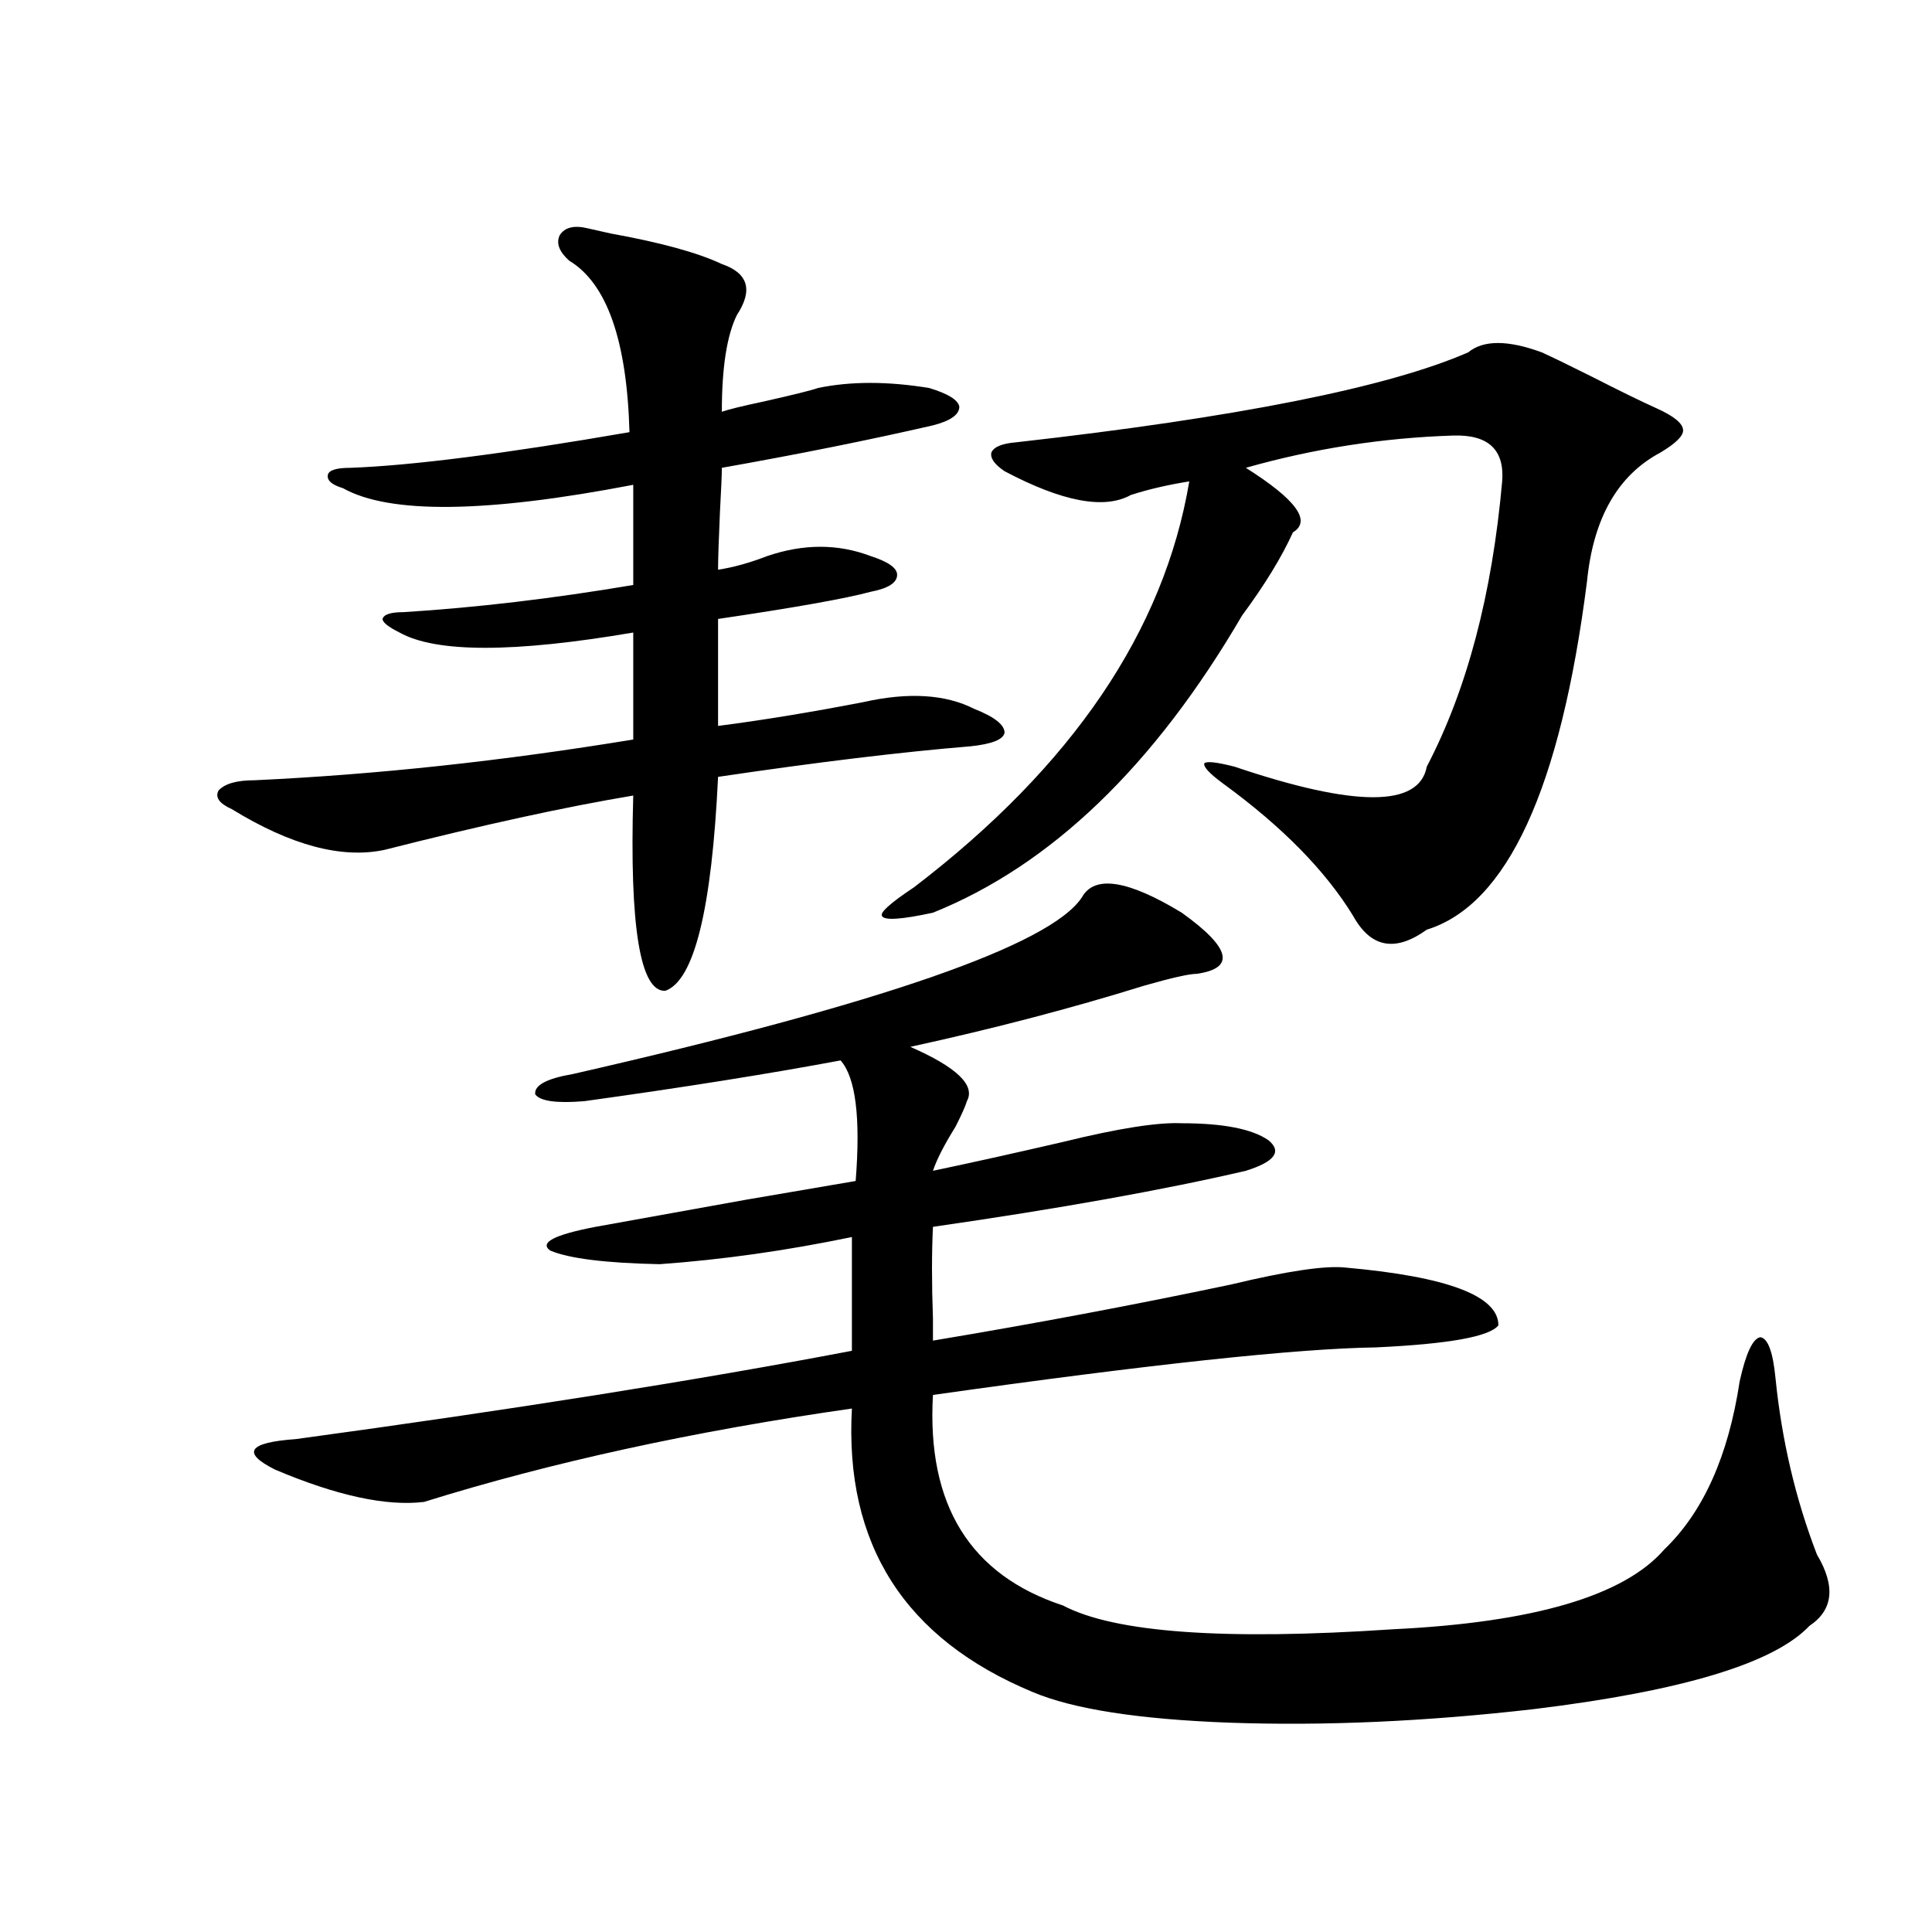 <?xml version="1.0" encoding="utf-8"?>
<!-- Generator: Adobe Illustrator 16.0.0, SVG Export Plug-In . SVG Version: 6.00 Build 0)  -->
<!DOCTYPE svg PUBLIC "-//W3C//DTD SVG 1.1//EN" "http://www.w3.org/Graphics/SVG/1.1/DTD/svg11.dtd">
<svg version="1.1" id="图层_1" xmlns="http://www.w3.org/2000/svg" xmlns:xlink="http://www.w3.org/1999/xlink" x="0px" y="0px"
	 width="1000px" height="1000px" viewBox="0 0 1000 1000" enable-background="new 0 0 1000 1000" xml:space="preserve">
<path d="M304.358,118.211c2.592,0.591,6.494,1.47,11.707,2.637c26.006,4.697,45.197,9.971,57.56,15.82
	c13.658,4.697,16.25,13.486,7.805,26.367c-5.213,10.547-7.805,27.246-7.805,50.098c3.247-1.167,10.396-2.925,21.463-5.273
	c15.609-3.516,25.03-5.85,28.292-7.031c16.905-3.516,36.097-3.516,57.56,0c9.756,2.939,14.954,6.152,15.609,9.668
	c0,4.106-4.558,7.334-13.658,9.668c-33.17,7.622-69.602,14.941-109.266,21.973c0,3.516-0.335,11.138-0.976,22.852
	c-0.655,14.653-0.976,24.609-0.976,29.883c7.805-1.167,16.25-3.516,25.365-7.031c18.856-6.44,36.737-6.44,53.657,0
	c9.101,2.939,13.658,6.152,13.658,9.668c0,4.106-4.558,7.031-13.658,8.789c-13.018,3.516-39.358,8.213-79.022,14.063v55.371
	c22.759-2.925,47.804-7.031,75.12-12.305c23.414-5.273,42.591-4.092,57.56,3.516c10.396,4.106,15.609,8.213,15.609,12.305
	c-0.655,3.516-6.509,5.864-17.561,7.031c-35.776,2.939-79.357,8.213-130.729,15.82c-3.262,68.555-12.362,105.469-27.316,110.742
	c-13.018,0.591-18.536-33.096-16.585-101.074c-35.121,5.864-78.047,15.244-128.777,28.125c-22.119,4.697-48.459-2.334-79.022-21.094
	c-6.509-2.925-8.78-6.152-6.829-9.668c3.247-3.516,9.42-5.273,18.536-5.273c63.078-2.925,128.442-9.956,196.092-21.094v-55.371
	c-61.797,10.547-102.116,10.547-120.972,0c-5.854-2.925-8.78-5.273-8.78-7.031c0.64-2.334,4.222-3.516,10.731-3.516
	c37.712-2.334,77.391-7.031,119.021-14.063v-51.855c-76.096,14.653-126.186,15.244-150.24,1.758
	c-5.854-1.758-8.46-4.092-7.805-7.031c0.64-2.334,4.542-3.516,11.707-3.516c31.859-1.167,79.998-7.319,144.386-18.457
	c-1.311-47.461-11.707-77.041-31.219-88.77c-5.213-4.683-6.829-9.077-4.878-13.184C292.316,117.635,297.194,116.453,304.358,118.211
	z M559.962,464.5c6.494-11.714,23.734-9.077,51.706,7.91c25.365,18.169,27.957,28.716,7.805,31.641
	c-3.902,0-13.018,2.061-27.316,6.152c-37.728,11.729-78.047,22.275-120.973,31.641c24.055,10.547,33.811,19.927,29.268,28.125
	c-0.655,2.349-2.606,6.743-5.854,13.184c-5.854,9.38-9.756,17.002-11.707,22.852c19.512-4.092,41.95-9.077,67.315-14.941
	c28.612-7.031,49.1-10.244,61.462-9.668c21.463,0,36.417,2.939,44.877,8.789c7.149,5.864,3.247,11.138-11.707,15.82
	c-42.926,9.971-96.918,19.639-161.947,29.004c-0.655,13.486-0.655,29.307,0,47.461c0,5.273,0,9.092,0,11.426
	c52.682-8.789,104.053-18.457,154.143-29.004c29.268-7.031,49.1-9.956,59.511-8.789c52.682,4.697,79.022,14.653,79.022,29.883
	c-4.558,5.864-25.7,9.668-63.413,11.426c-40.975,0.591-117.405,8.789-229.263,24.609c-3.262,56.841,19.177,93.164,67.315,108.984
	c26.661,14.063,83.565,18.155,170.728,12.305c72.834-3.516,119.662-17.275,140.484-41.309c20.152-19.336,33.17-48.34,39.023-87.012
	c3.247-14.639,6.829-22.261,10.731-22.852c3.902,0.591,6.494,7.622,7.805,21.094c3.247,32.231,10.396,62.705,21.463,91.406
	c9.756,16.411,8.445,28.702-3.902,36.914c-18.216,19.336-65.699,33.688-142.436,43.066c-55.943,6.441-108.625,8.789-158.045,7.031
	c-46.828-1.758-80.653-7.031-101.461-15.82c-66.34-27.548-97.559-76.465-93.656-146.777
	c-81.949,11.729-155.773,27.837-221.458,48.34c-19.512,2.349-45.212-3.213-77.071-16.699c-17.561-8.789-13.994-14.063,10.731-15.82
	C265,729.642,360.942,714.412,440.94,699.168v-58.887c-33.825,7.031-66.995,11.729-99.51,14.063
	c-27.972-0.576-46.828-2.925-56.584-7.031c-5.854-4.092,1.951-8.198,23.414-12.305c6.494-1.167,32.515-5.85,78.047-14.063
	c27.316-4.683,46.173-7.91,56.584-9.668c2.592-32.808,0-53.613-7.805-62.402c-37.728,7.031-81.949,14.063-132.68,21.094
	c-14.313,1.182-22.773,0-25.365-3.516c-0.655-4.683,5.854-8.198,19.512-10.547C455.895,519.583,543.697,489.109,559.962,464.5z
	 M759.957,182.371c7.805-6.44,20.487-6.44,38.048,0c5.198,2.349,13.658,6.455,25.365,12.305
	c14.954,7.622,26.341,13.184,34.146,16.699c9.101,4.106,13.658,7.91,13.658,11.426c0,2.939-3.902,6.743-11.707,11.426
	c-22.118,11.729-34.801,33.989-38.048,66.797c-13.658,107.227-41.31,167.295-82.925,180.176
	c-16.265,11.729-28.947,9.38-38.048-7.031c-14.313-23.428-36.752-46.279-67.315-68.555c-7.164-5.273-10.411-8.789-9.756-10.547
	c1.296-1.167,6.494-0.576,15.609,1.758c62.438,21.094,95.607,21.094,99.51,0c20.808-39.839,33.811-89.058,39.023-147.656
	c1.296-16.396-7.164-24.307-25.365-23.73c-36.432,1.182-72.193,6.743-107.314,16.699c26.006,16.411,34.146,27.549,24.39,33.398
	c-5.854,12.896-14.634,27.246-26.341,43.066c-45.532,77.935-98.869,129.199-159.996,153.809
	c-16.265,3.516-25.045,4.106-26.341,1.758c-1.311-1.758,4.223-6.729,16.585-14.941c81.949-62.69,129.418-132.715,142.436-210.059
	c-11.066,1.758-21.143,4.106-30.243,7.031c-13.658,7.622-35.456,3.516-65.364-12.305c-5.213-3.516-7.484-6.729-6.829-9.668
	c1.296-2.925,5.519-4.683,12.683-5.273C640.28,216.072,718.327,200.54,759.957,182.371z"/>
</svg>
